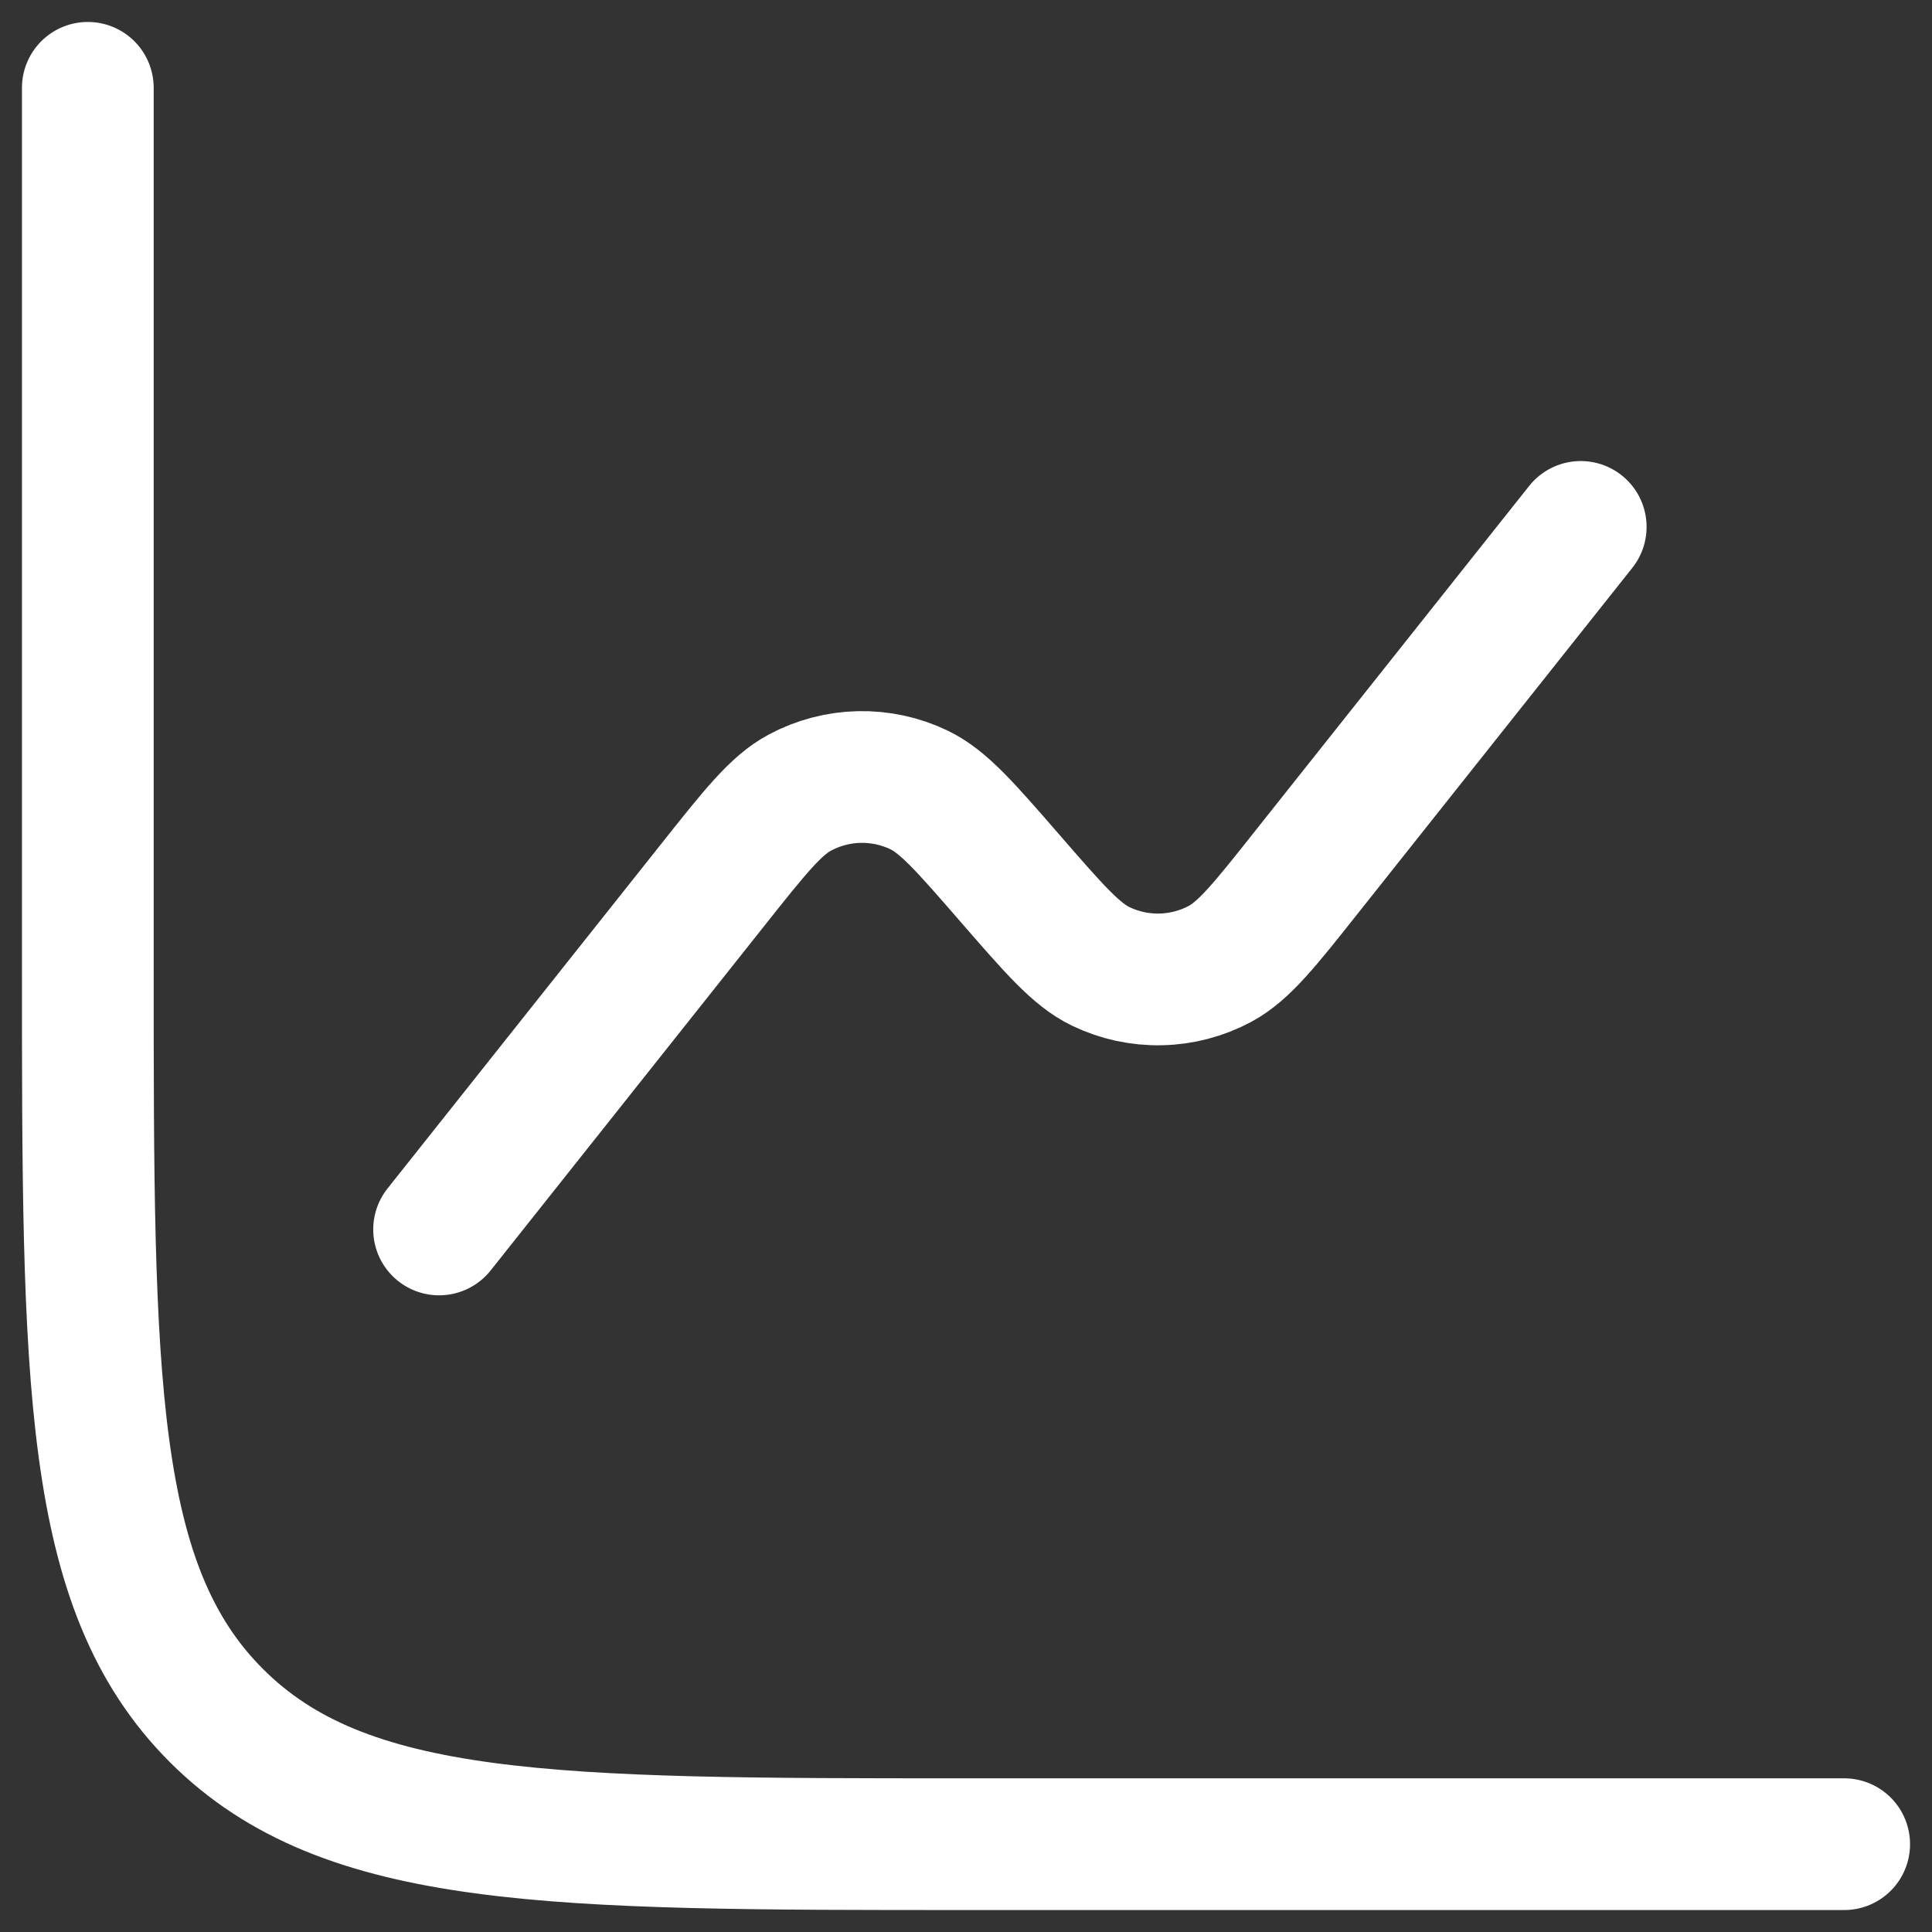 <?xml version="1.0" encoding="utf-8"?>
<svg xmlns="http://www.w3.org/2000/svg" fill="none" height="100%" overflow="visible" preserveAspectRatio="none" style="display: block;" viewBox="0 0 44 44" width="100%">
<rect x="0" y="0" width="44" height="44" fill="#333333" stroke="none"/>
<g id="Group">
<path d="M42 42H22C12.572 42 7.858 42 4.928 39.07C2 36.144 2 31.428 2 22V2" id="Vector" stroke="white" stroke-linecap="round" stroke-width="3"/>
<path d="M36 12L29.764 19.852C28.81 21.056 28.332 21.658 27.784 21.952C27.368 22.174 26.905 22.296 26.434 22.305C25.962 22.316 25.495 22.214 25.07 22.01C24.51 21.74 24.008 21.16 23 20C21.992 18.84 21.49 18.26 20.93 17.99C20.505 17.786 20.038 17.686 19.567 17.696C19.096 17.706 18.634 17.828 18.218 18.05C17.67 18.342 17.192 18.944 16.238 20.146L10 28" id="Vector_2" stroke="white" stroke-linecap="round" stroke-width="3"/>
</g>
</svg>